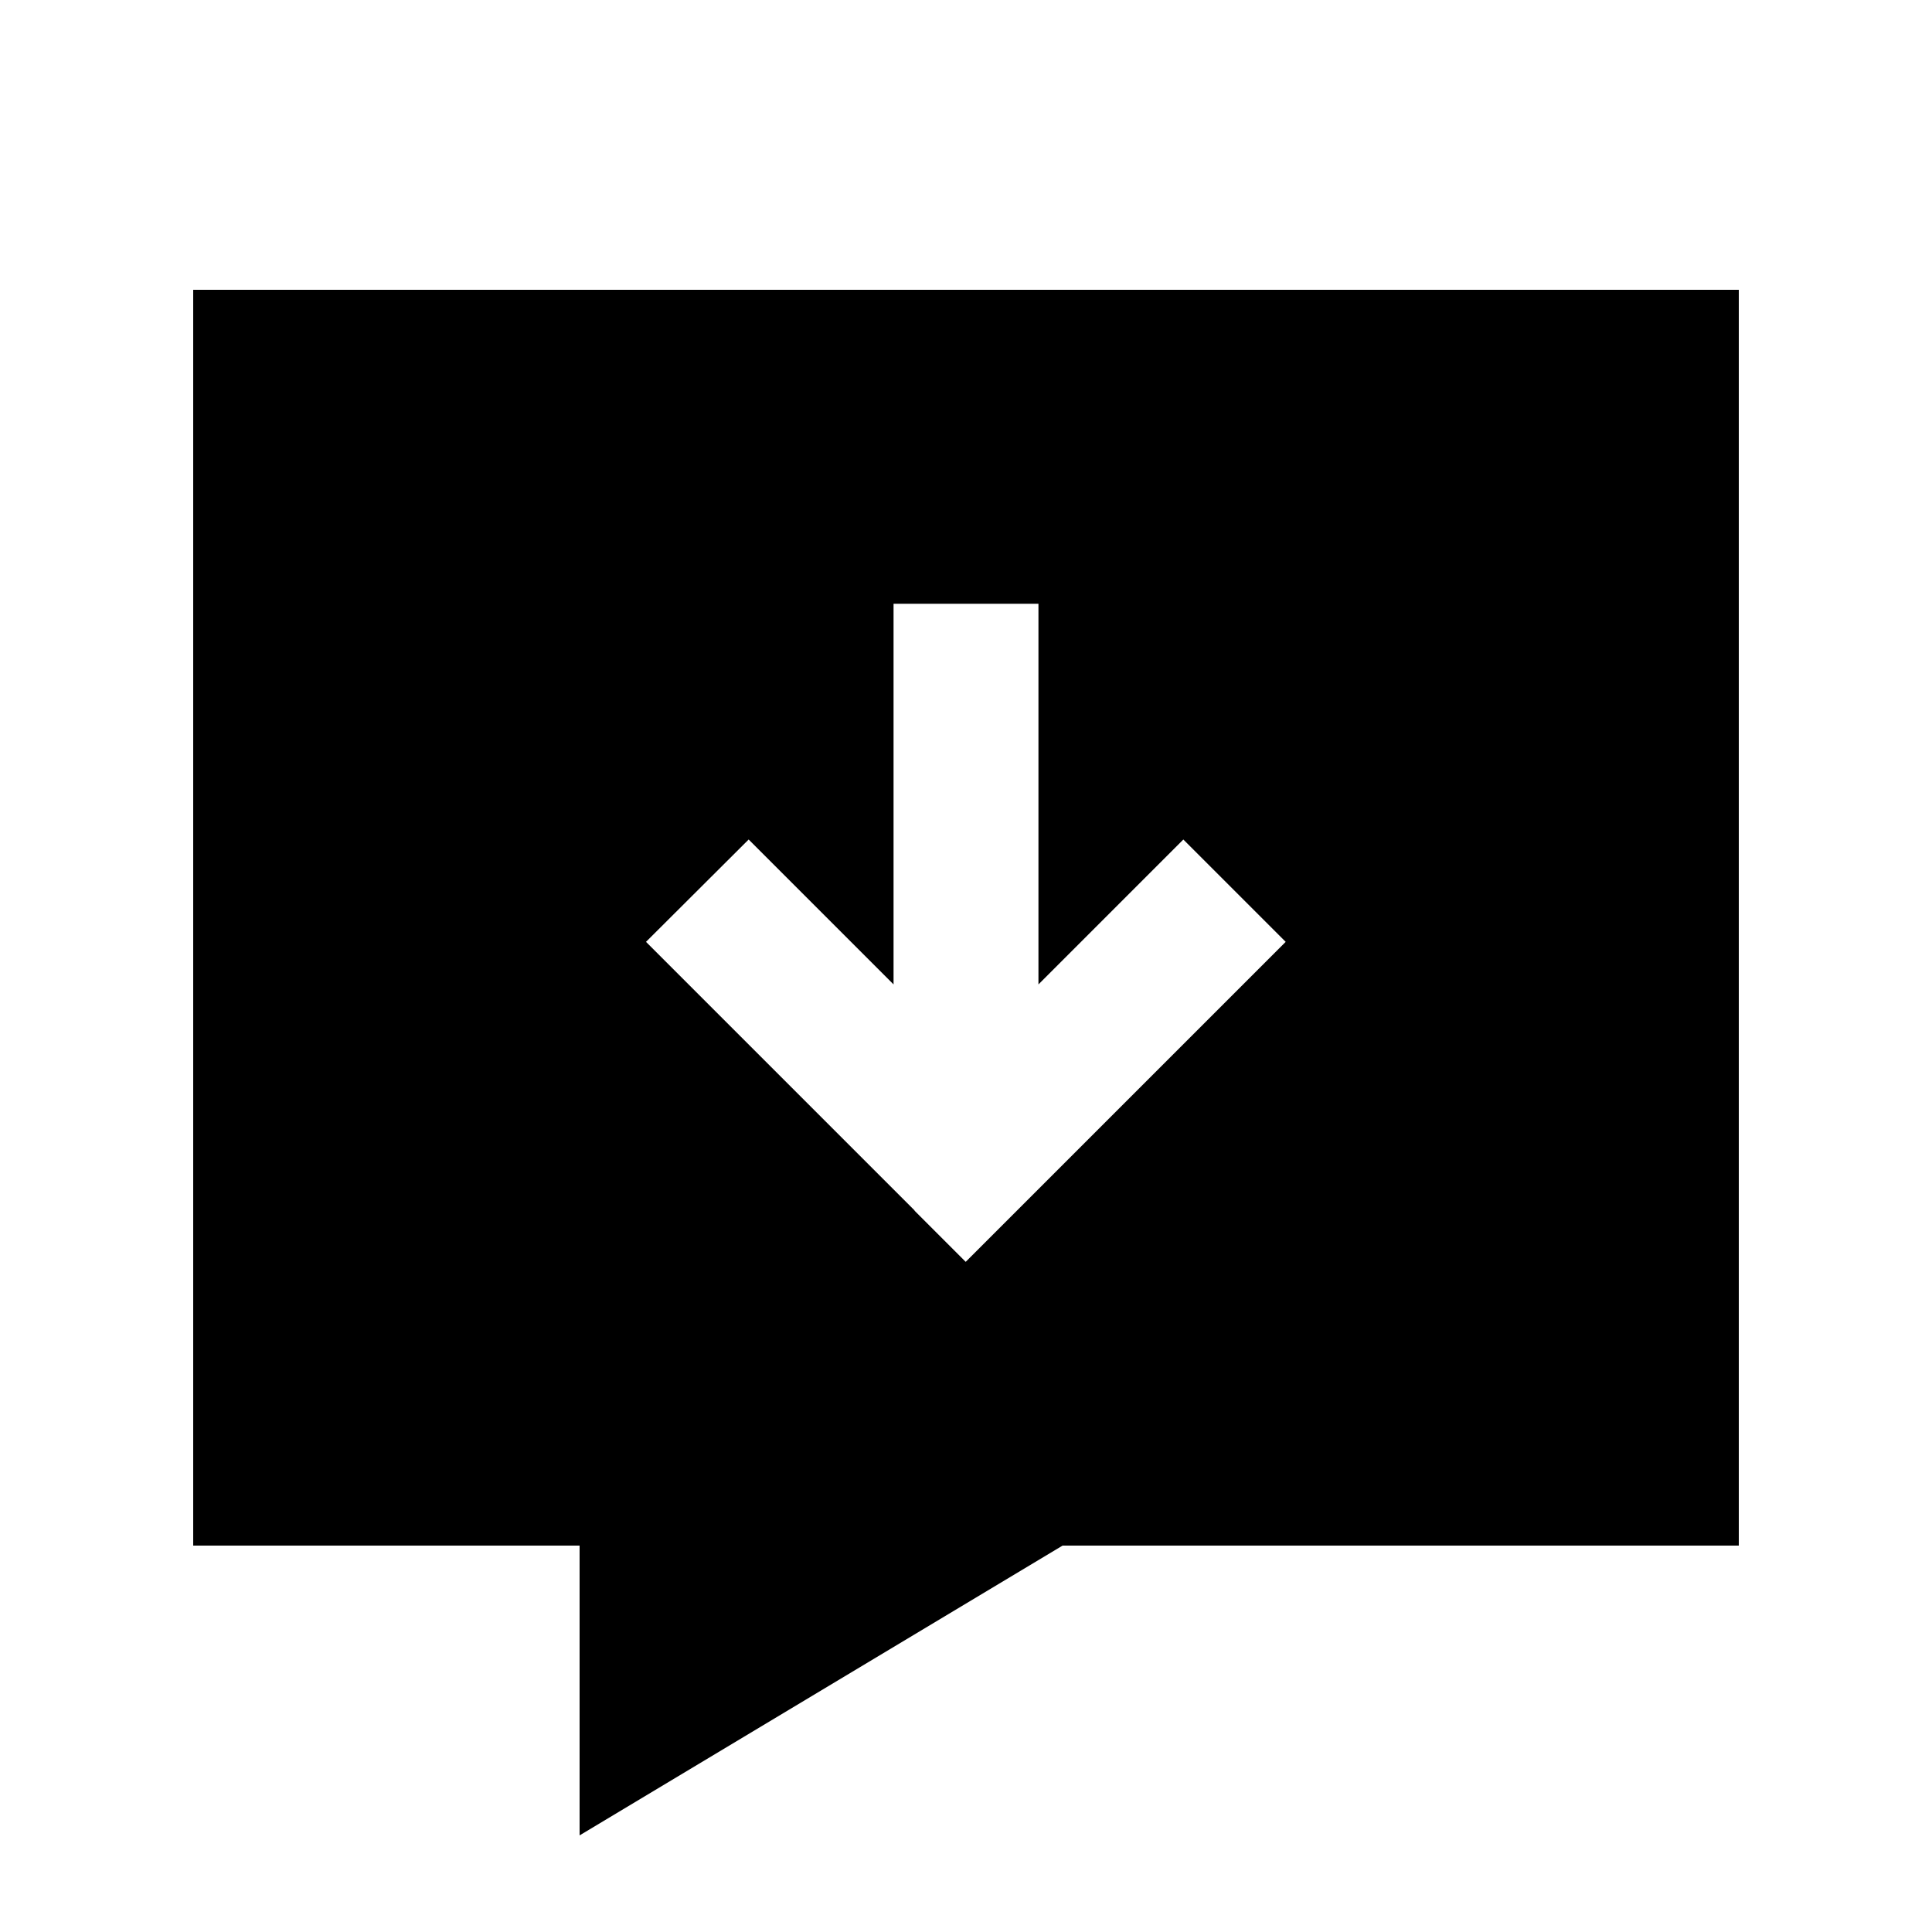 <svg xmlns="http://www.w3.org/2000/svg" viewBox="0 0 640 640"><!--! Font Awesome Pro 7.1.0 by @fontawesome - https://fontawesome.com License - https://fontawesome.com/license (Commercial License) Copyright 2025 Fonticons, Inc. --><path fill="currentColor" d="M64 96L64 512L192 512L192 608L352 512L576 512L576 96L64 96zM303 401C245.8 343.8 216.2 314.2 214 312L248 278.1C257 287.1 273 303.1 296 326.1L296 200L344 200L344 326.1C367 303.1 383 287.1 392 278.1L425.9 312C423.8 314.1 394.1 343.8 336.9 401L319.9 418L302.9 401z"/></svg>
